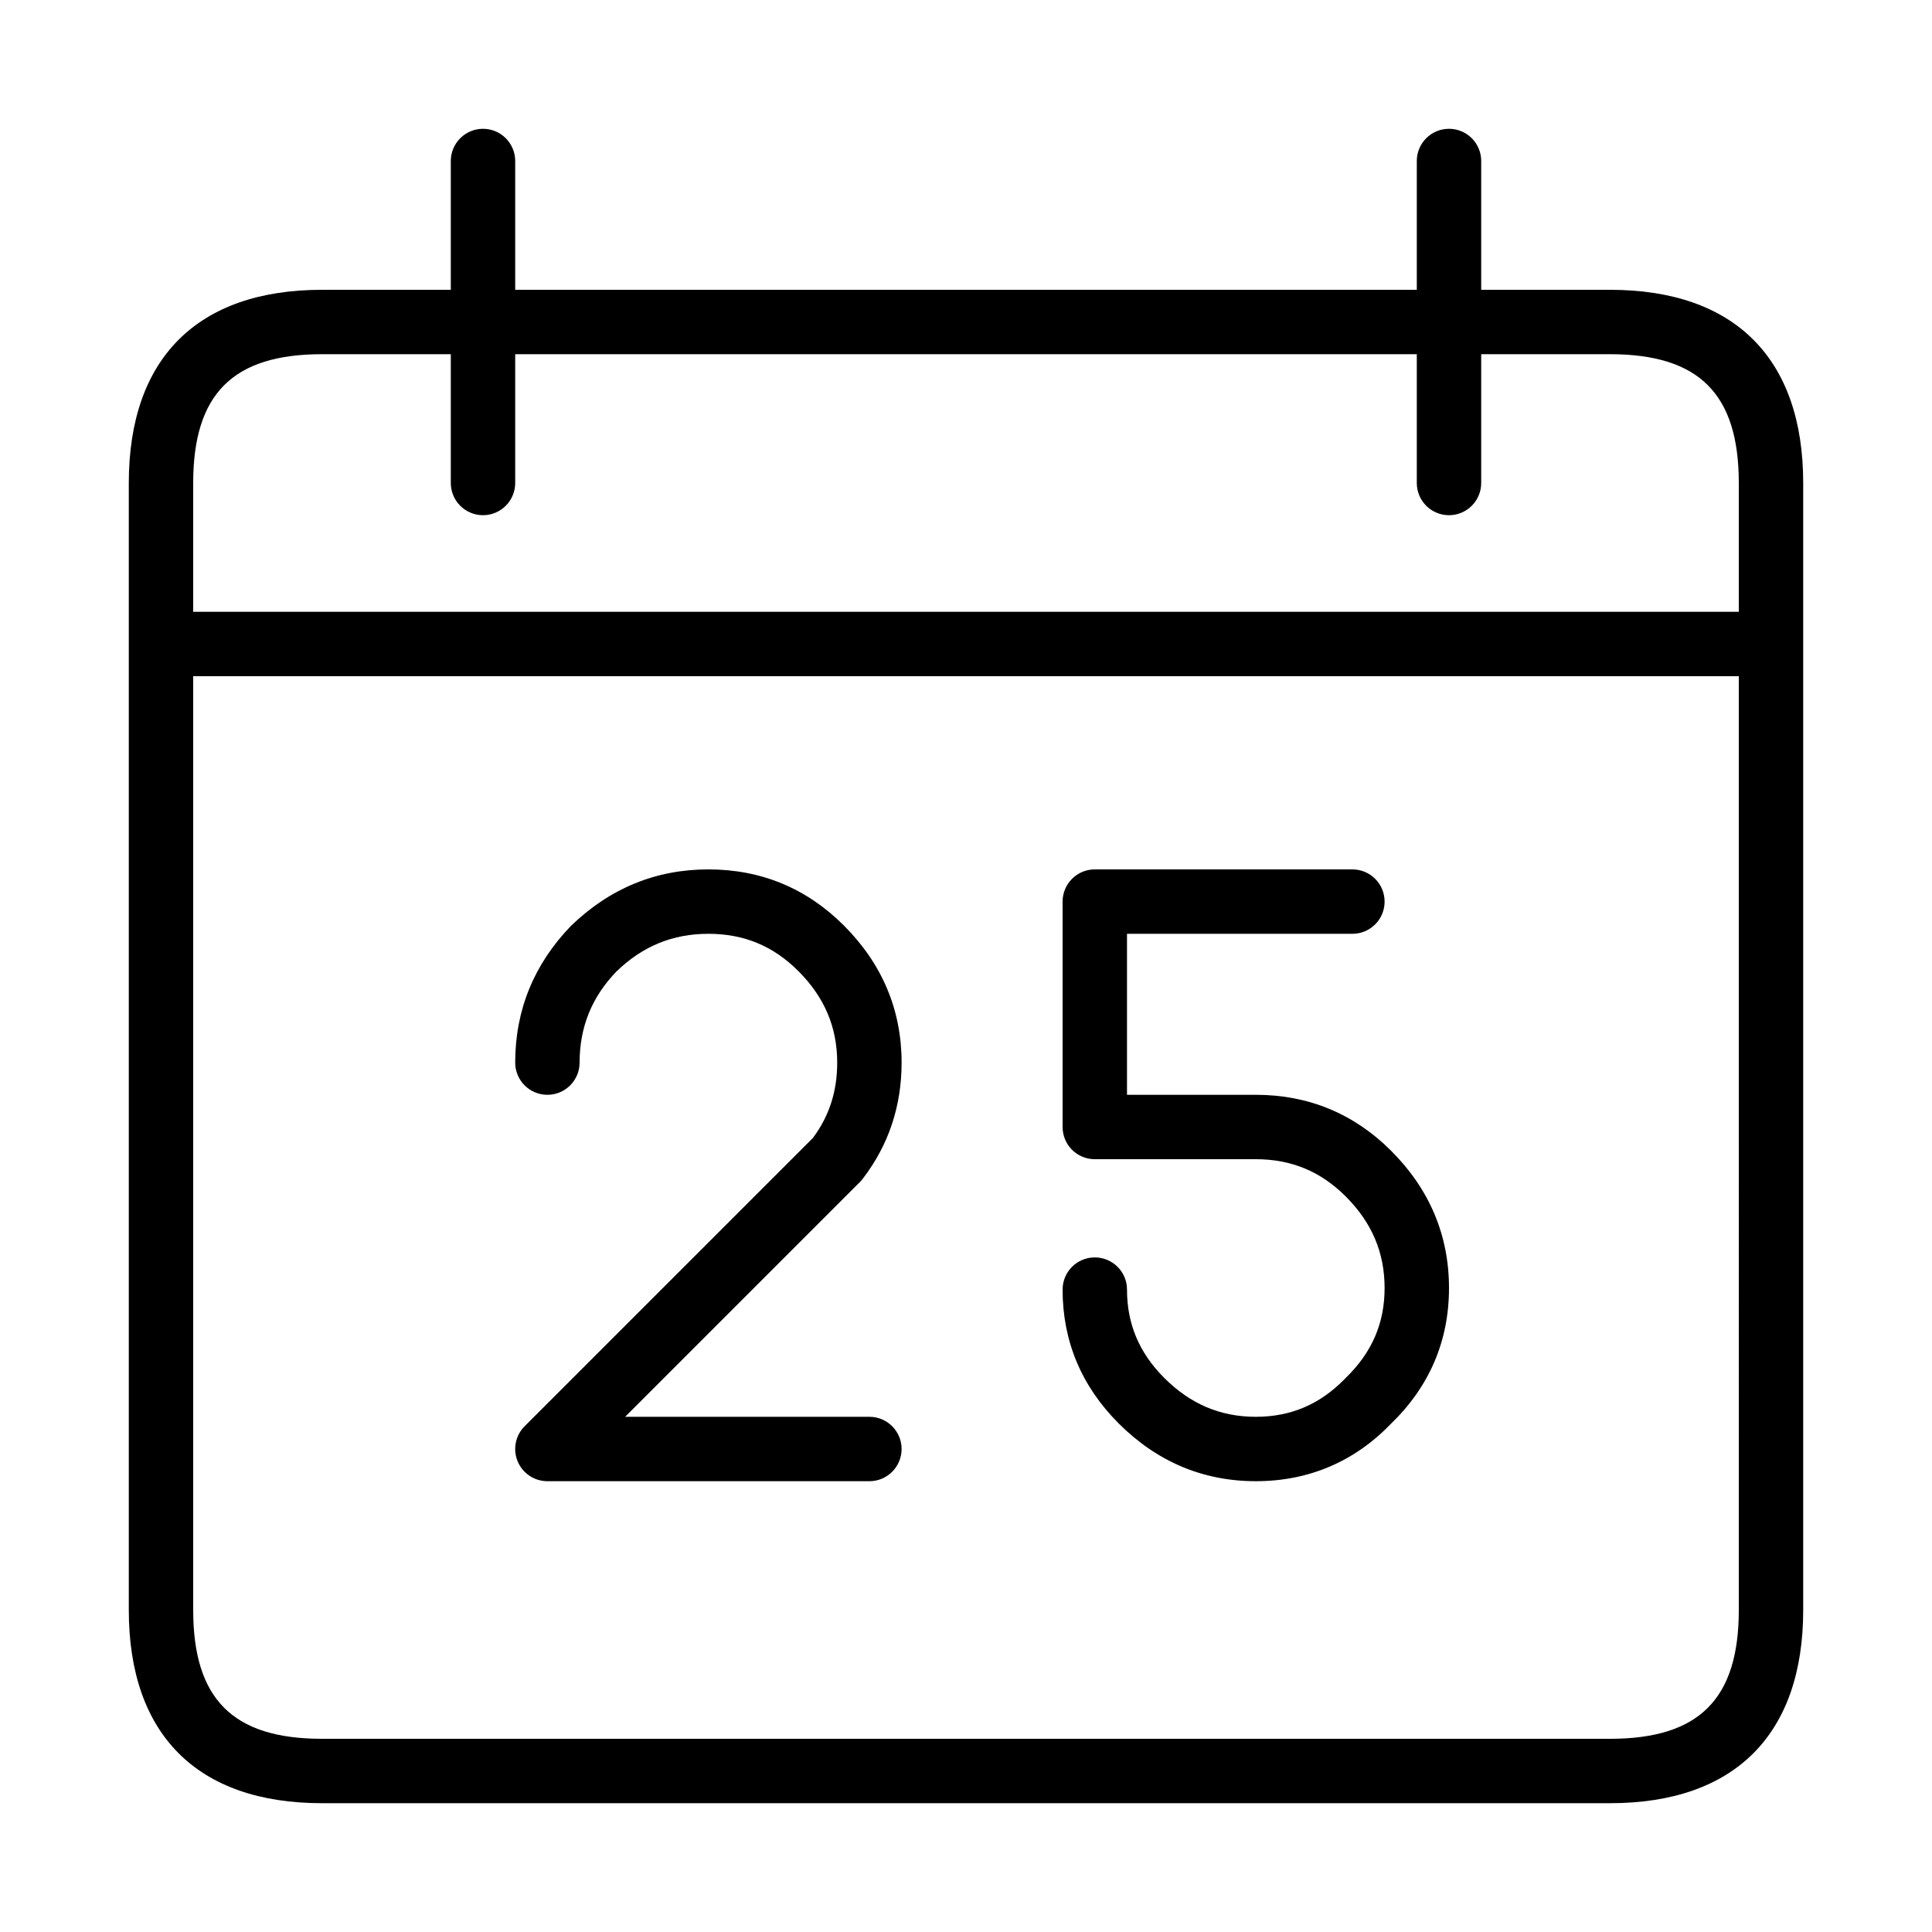 <?xml version="1.0" encoding="utf-8"?>
<!-- Generator: Adobe Illustrator 16.0.0, SVG Export Plug-In . SVG Version: 6.00 Build 0)  -->
<!DOCTYPE svg PUBLIC "-//W3C//DTD SVG 1.1//EN" "http://www.w3.org/Graphics/SVG/1.1/DTD/svg11.dtd">
<svg version="1.1" id="Layer_1" xmlns="http://www.w3.org/2000/svg" xmlns:xlink="http://www.w3.org/1999/xlink" x="0px" y="0px"
	 width="60px" height="60px" viewBox="0 0 60 60" enable-background="new 0 0 60 60" xml:space="preserve">
<g>
	<g>
		<path d="M50,56H10c-3.869,0-6-2.131-6-6V15c0-3.869,2.131-6,6-6h4V5c0-0.552,0.448-1,1-1s1,0.448,1,1v4h28V5c0-0.552,0.447-1,1-1
			s1,0.448,1,1v4h4c3.869,0,6,2.131,6,6v35C56,53.869,53.869,56,50,56z M6,21v29c0,2.767,1.233,4,4,4h40c2.767,0,4-1.233,4-4V21H6z
			 M6,19h48v-4c0-2.767-1.233-4-4-4h-4v4c0,0.552-0.447,1-1,1s-1-0.448-1-1v-4H16v4c0,0.552-0.448,1-1,1s-1-0.448-1-1v-4h-4
			c-2.767,0-4,1.233-4,4V19z M39,46c-1.635,0-3.067-0.604-4.257-1.793C33.587,43.052,33,41.653,33,40.05c0-0.553,0.447-1,1-1
			s1,0.447,1,1c0,1.067,0.379,1.965,1.157,2.743C36.97,43.605,37.899,44,39,44c1.094,0,2.004-0.391,2.781-1.195
			C42.609,42.004,43,41.094,43,40c0-1.101-0.395-2.03-1.207-2.843C41.015,36.379,40.102,36,39,36h-5c-0.553,0-1-0.447-1-1v-7
			c0-0.552,0.447-1,1-1h8c0.553,0,1,0.448,1,1s-0.447,1-1,1h-7v5h4c1.636,0,3.052,0.587,4.207,1.743C44.396,36.933,45,38.365,45,40
			c0,1.642-0.607,3.062-1.805,4.219C42.062,45.393,40.642,46,39,46z M27,46H17c-0.404,0-0.769-0.243-0.924-0.617
			s-0.069-0.804,0.217-1.09l8.952-8.952C25.753,34.66,26,33.894,26,33c0-1.101-0.395-2.03-1.207-2.843
			C24.015,29.378,23.101,29,22,29c-1.107,0-2.042,0.382-2.854,1.169C18.382,30.959,18,31.893,18,33c0,0.553-0.448,1-1,1
			s-1-0.447-1-1c0-1.629,0.583-3.057,1.731-4.245C18.943,27.583,20.371,27,22,27c1.636,0,3.051,0.586,4.208,1.743
			C27.397,29.933,28,31.365,28,33c0,1.354-0.406,2.568-1.208,3.609c-0.026,0.034-0.055,0.067-0.085,0.098L19.414,44H27
			c0.552,0,1,0.447,1,1S27.552,46,27,46z"/>
	</g>
</g>
</svg>
